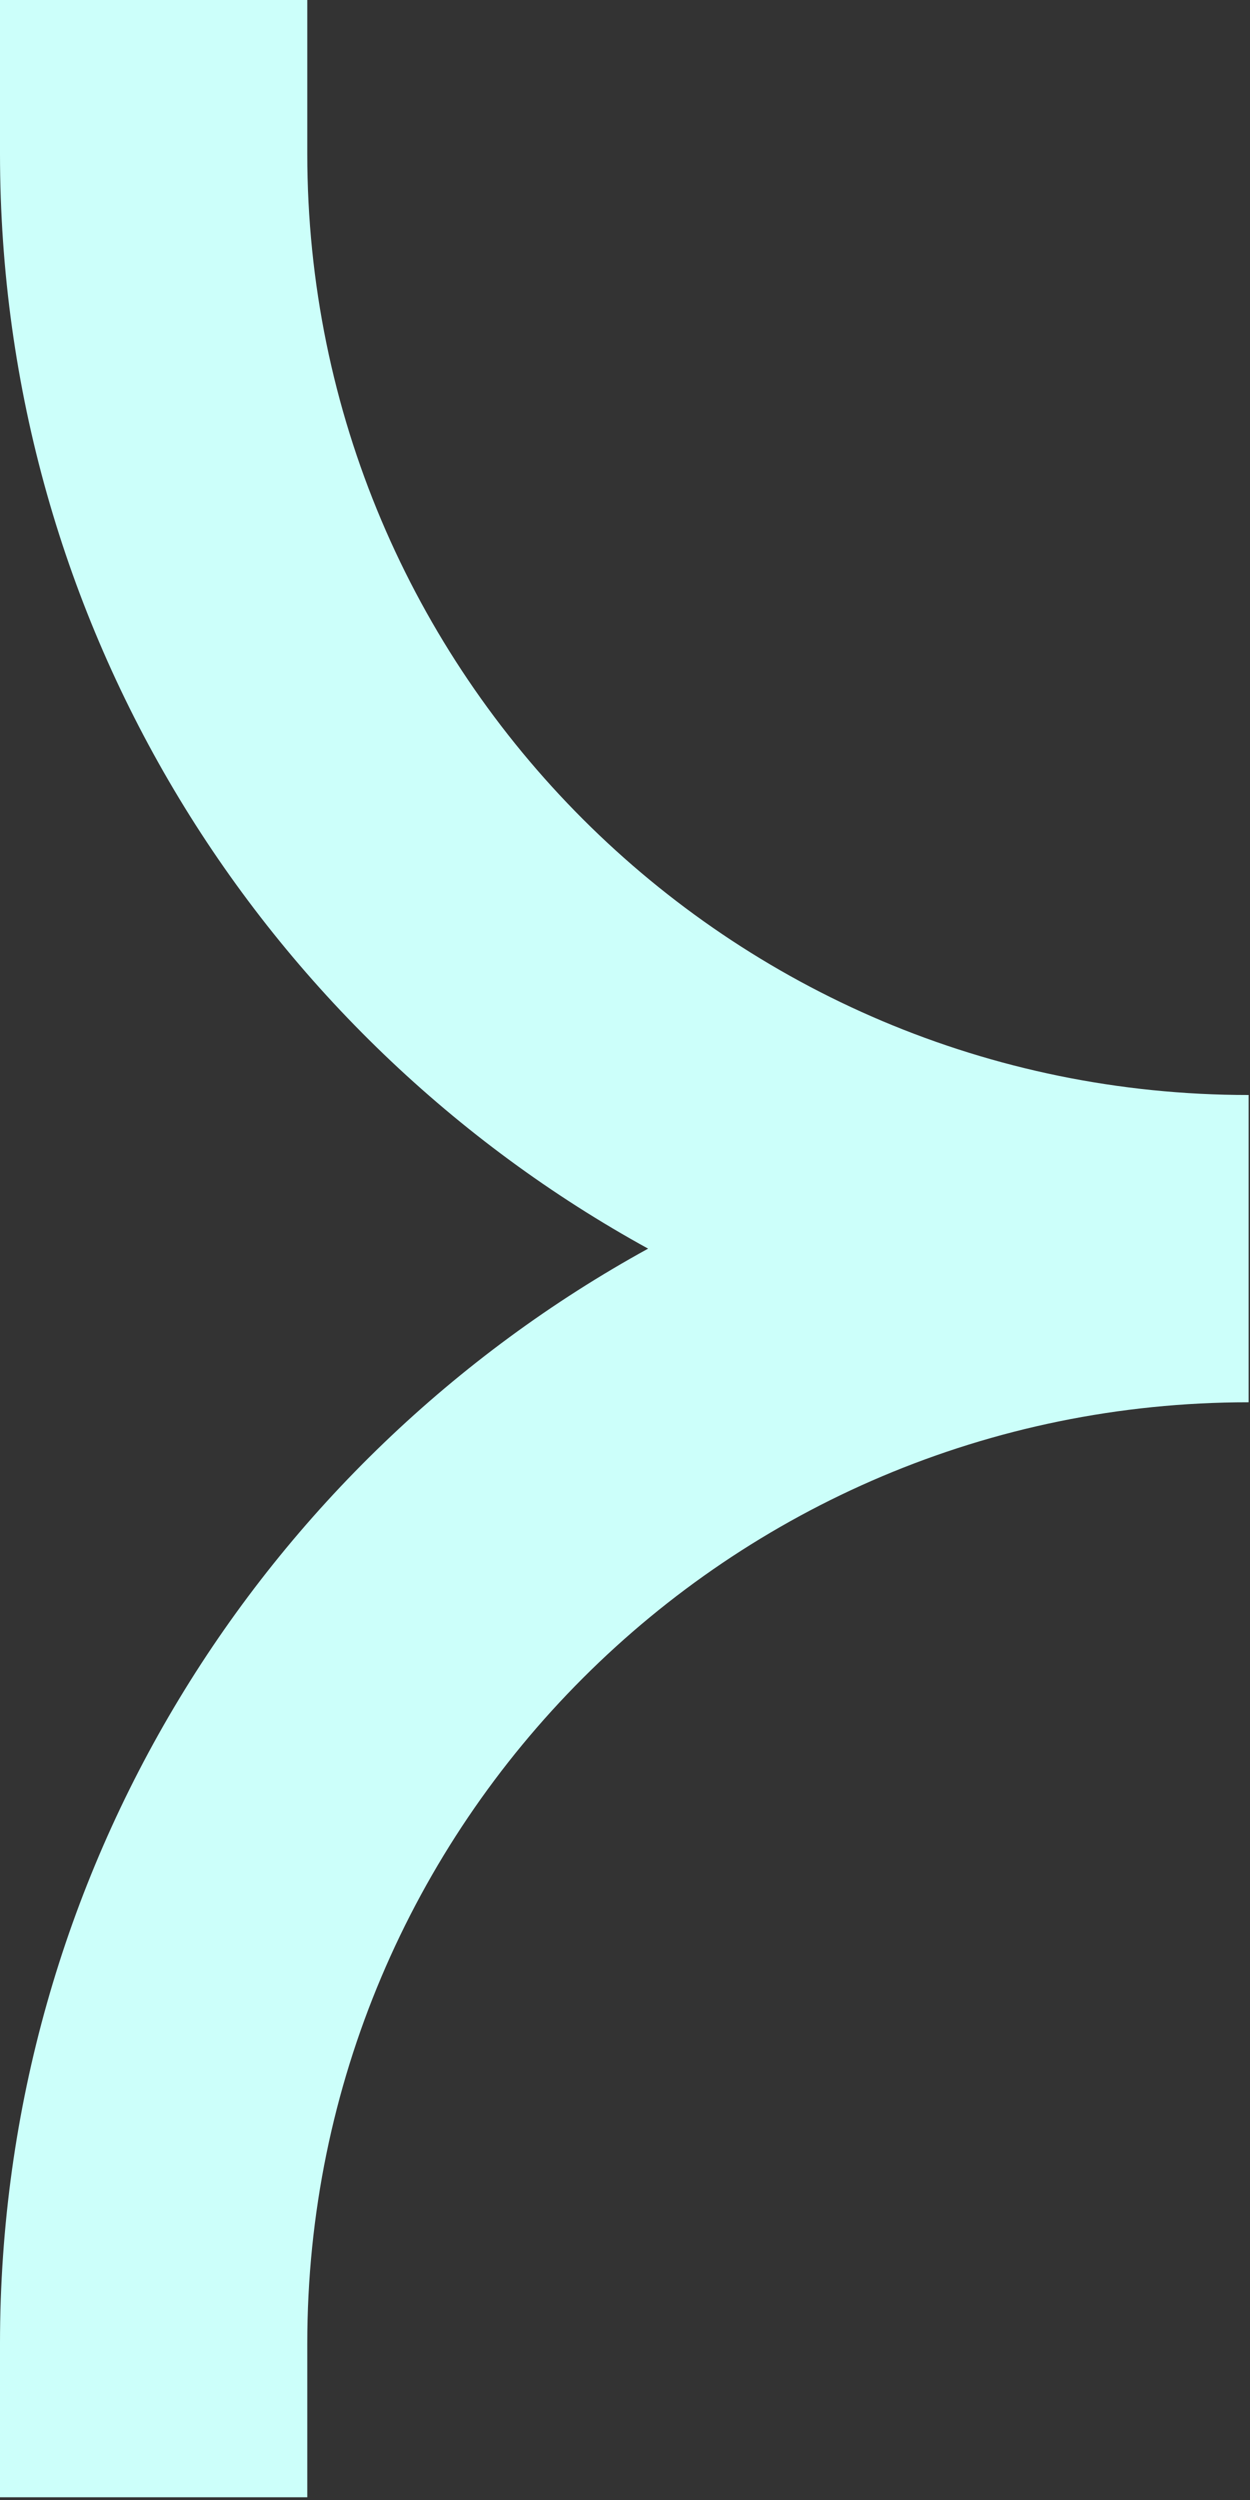 <?xml version="1.0" encoding="UTF-8"?> <svg xmlns="http://www.w3.org/2000/svg" width="45" height="90" viewBox="0 0 45 90" fill="none"><rect x="0" y="0" width="45" height="90" fill="#333333" stroke="none"/> <path fill-rule="evenodd" clip-rule="evenodd" d="M11.062 0V5.531C11.062 24.246 26.236 39.42 44.951 39.42V50.482C26.235 50.482 11.062 65.656 11.062 84.371V89.902H0V84.371C0 67.382 9.426 52.594 23.332 44.951C9.426 37.308 0 22.52 0 5.531V0H11.062Z" fill="#CCFFFA"></path> </svg> 